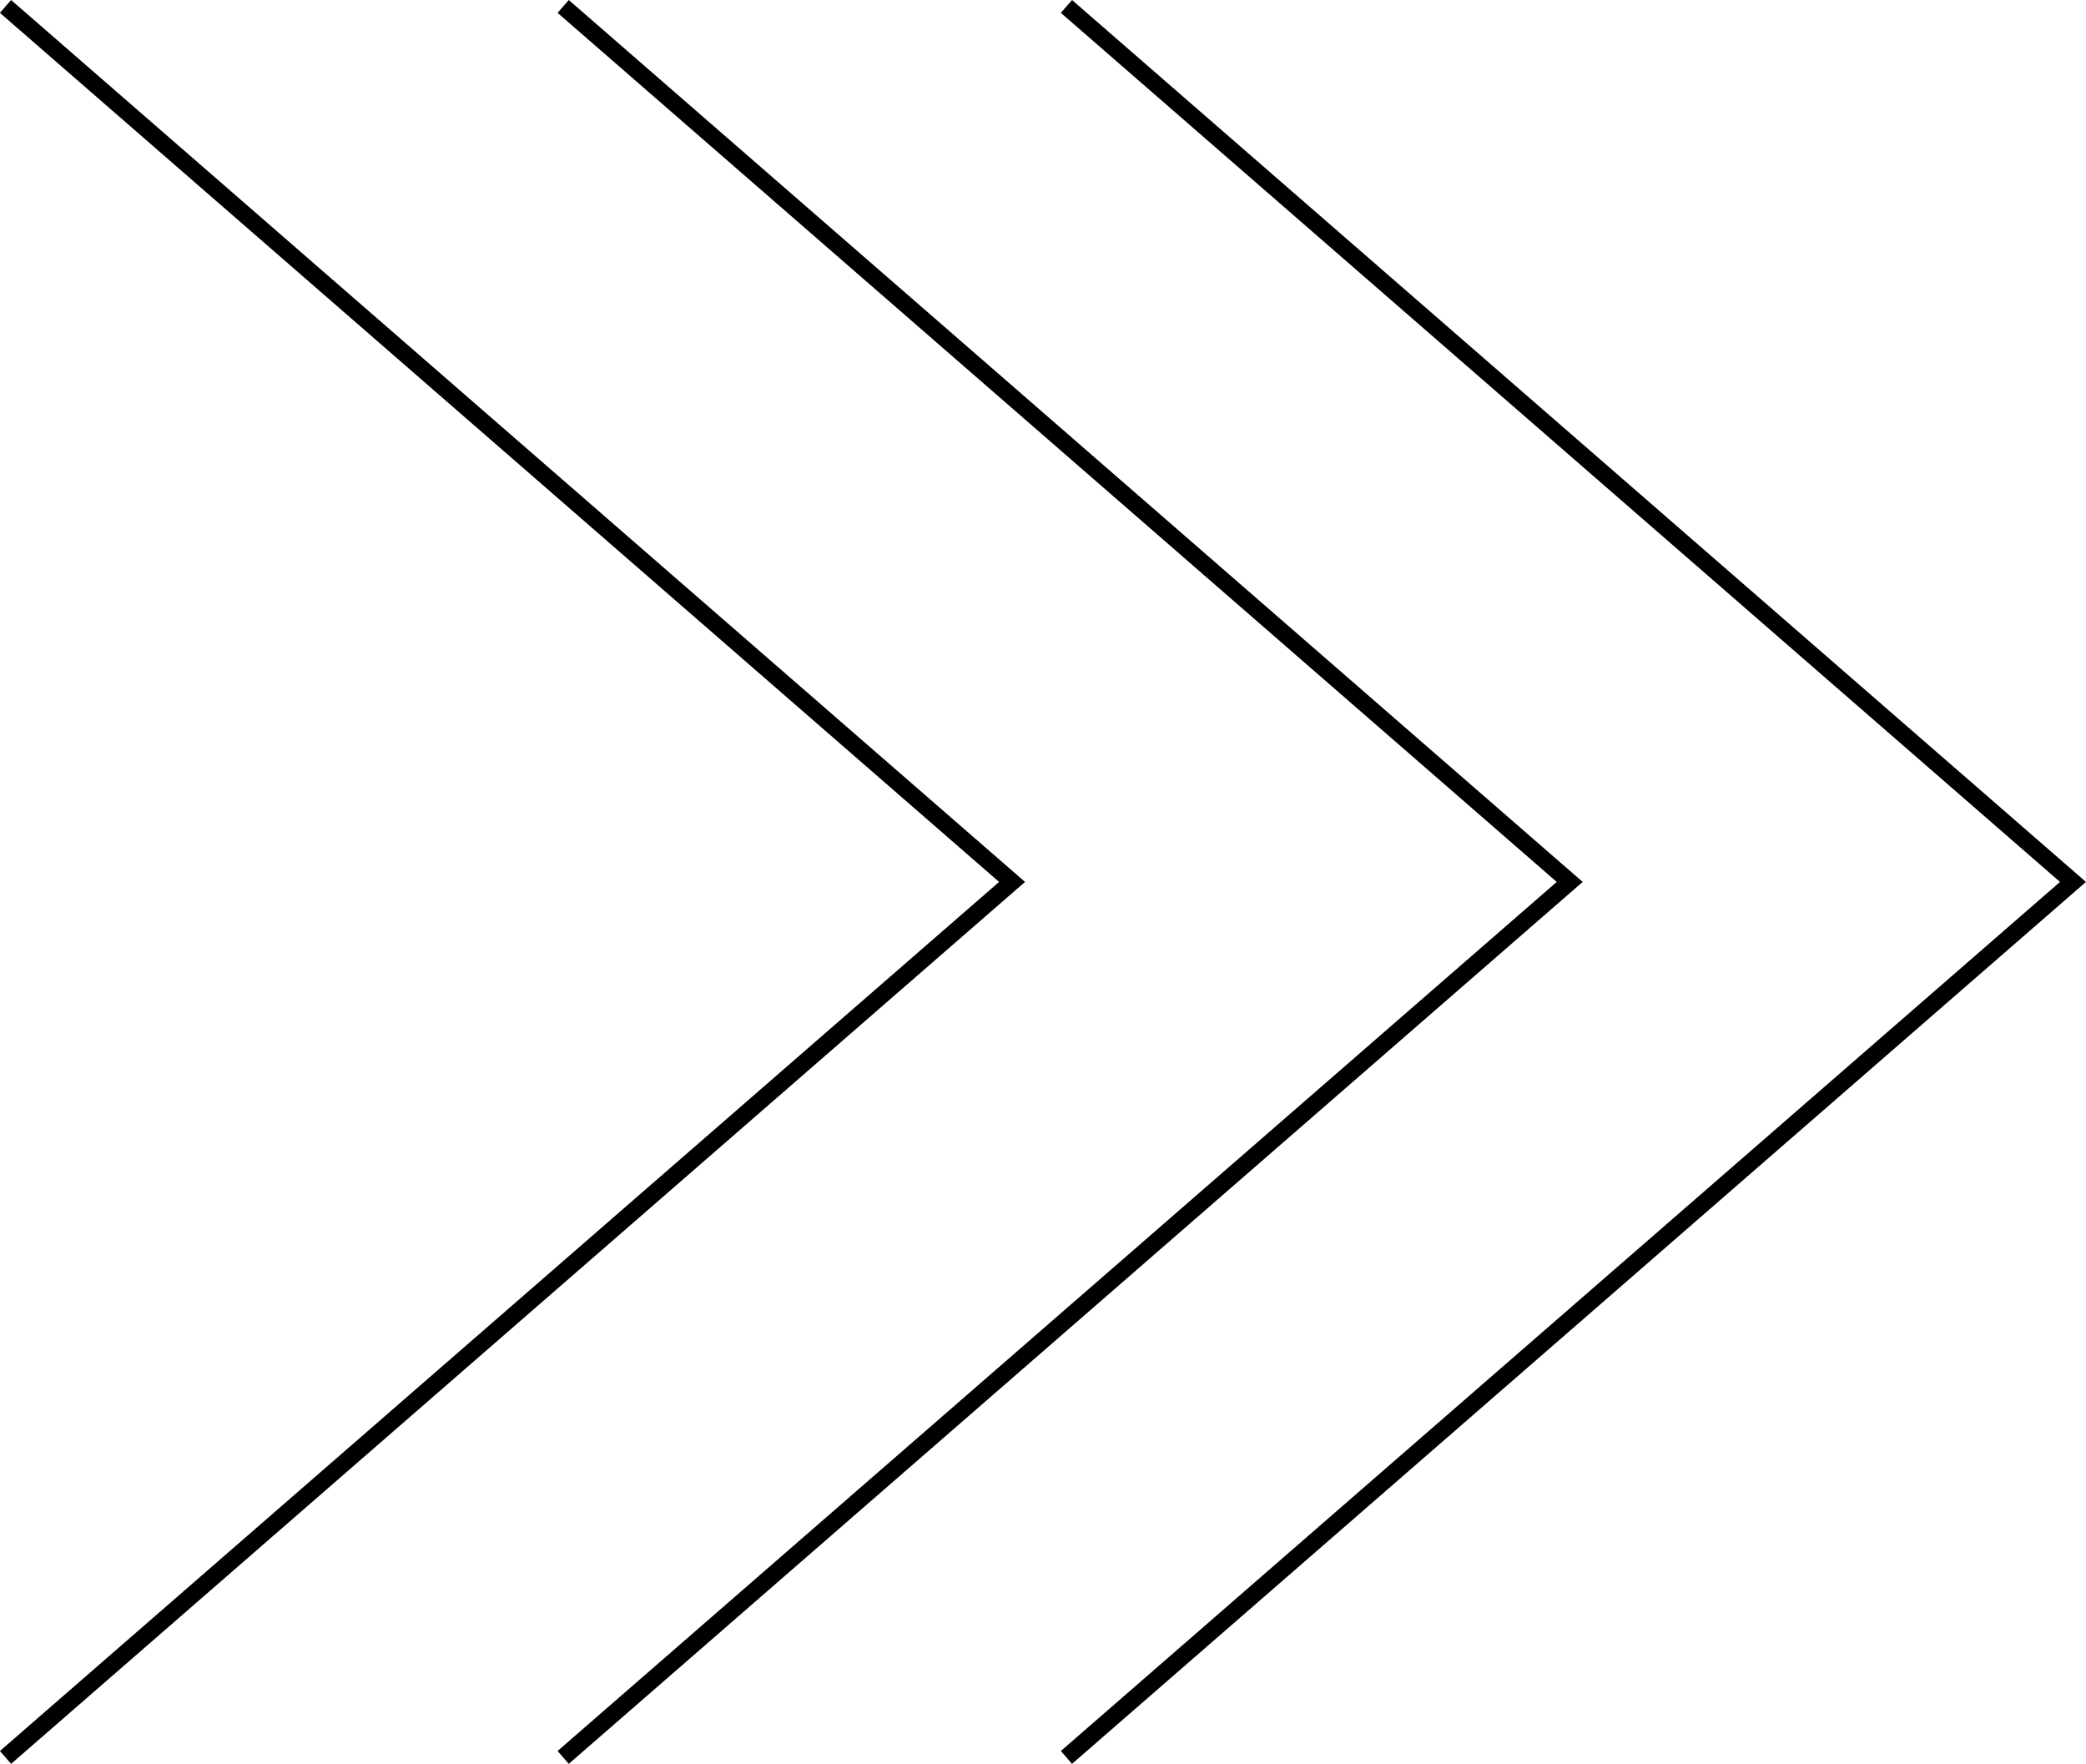 <?xml version="1.0" encoding="UTF-8" standalone="no"?><svg xmlns="http://www.w3.org/2000/svg" xmlns:xlink="http://www.w3.org/1999/xlink" fill="#000000" height="1035.4" preserveAspectRatio="xMidYMid meet" version="1" viewBox="389.9 457.8 1224.6 1035.4" width="1224.6" zoomAndPan="magnify"><g id="change1_1"><path d="M396.42 1493.23L389.86 1485.69 976.42 975.52 389.86 465.35 396.42 457.81 991.66 975.52 987.32 979.29 396.42 1493.23z" fill="#000000"/></g><g id="change1_2"><path d="M723.8 1493.23L717.23 1485.69 1303.79 975.52 717.23 465.35 723.8 457.81 1319.03 975.52 1314.69 979.29 723.8 1493.23z" fill="#000000"/></g><g id="change1_3"><path d="M1019.24 1493.23L1012.68 1485.69 1599.24 975.52 1012.68 465.35 1019.24 457.81 1614.48 975.52 1610.14 979.29 1019.24 1493.23z" fill="#000000"/></g></svg>